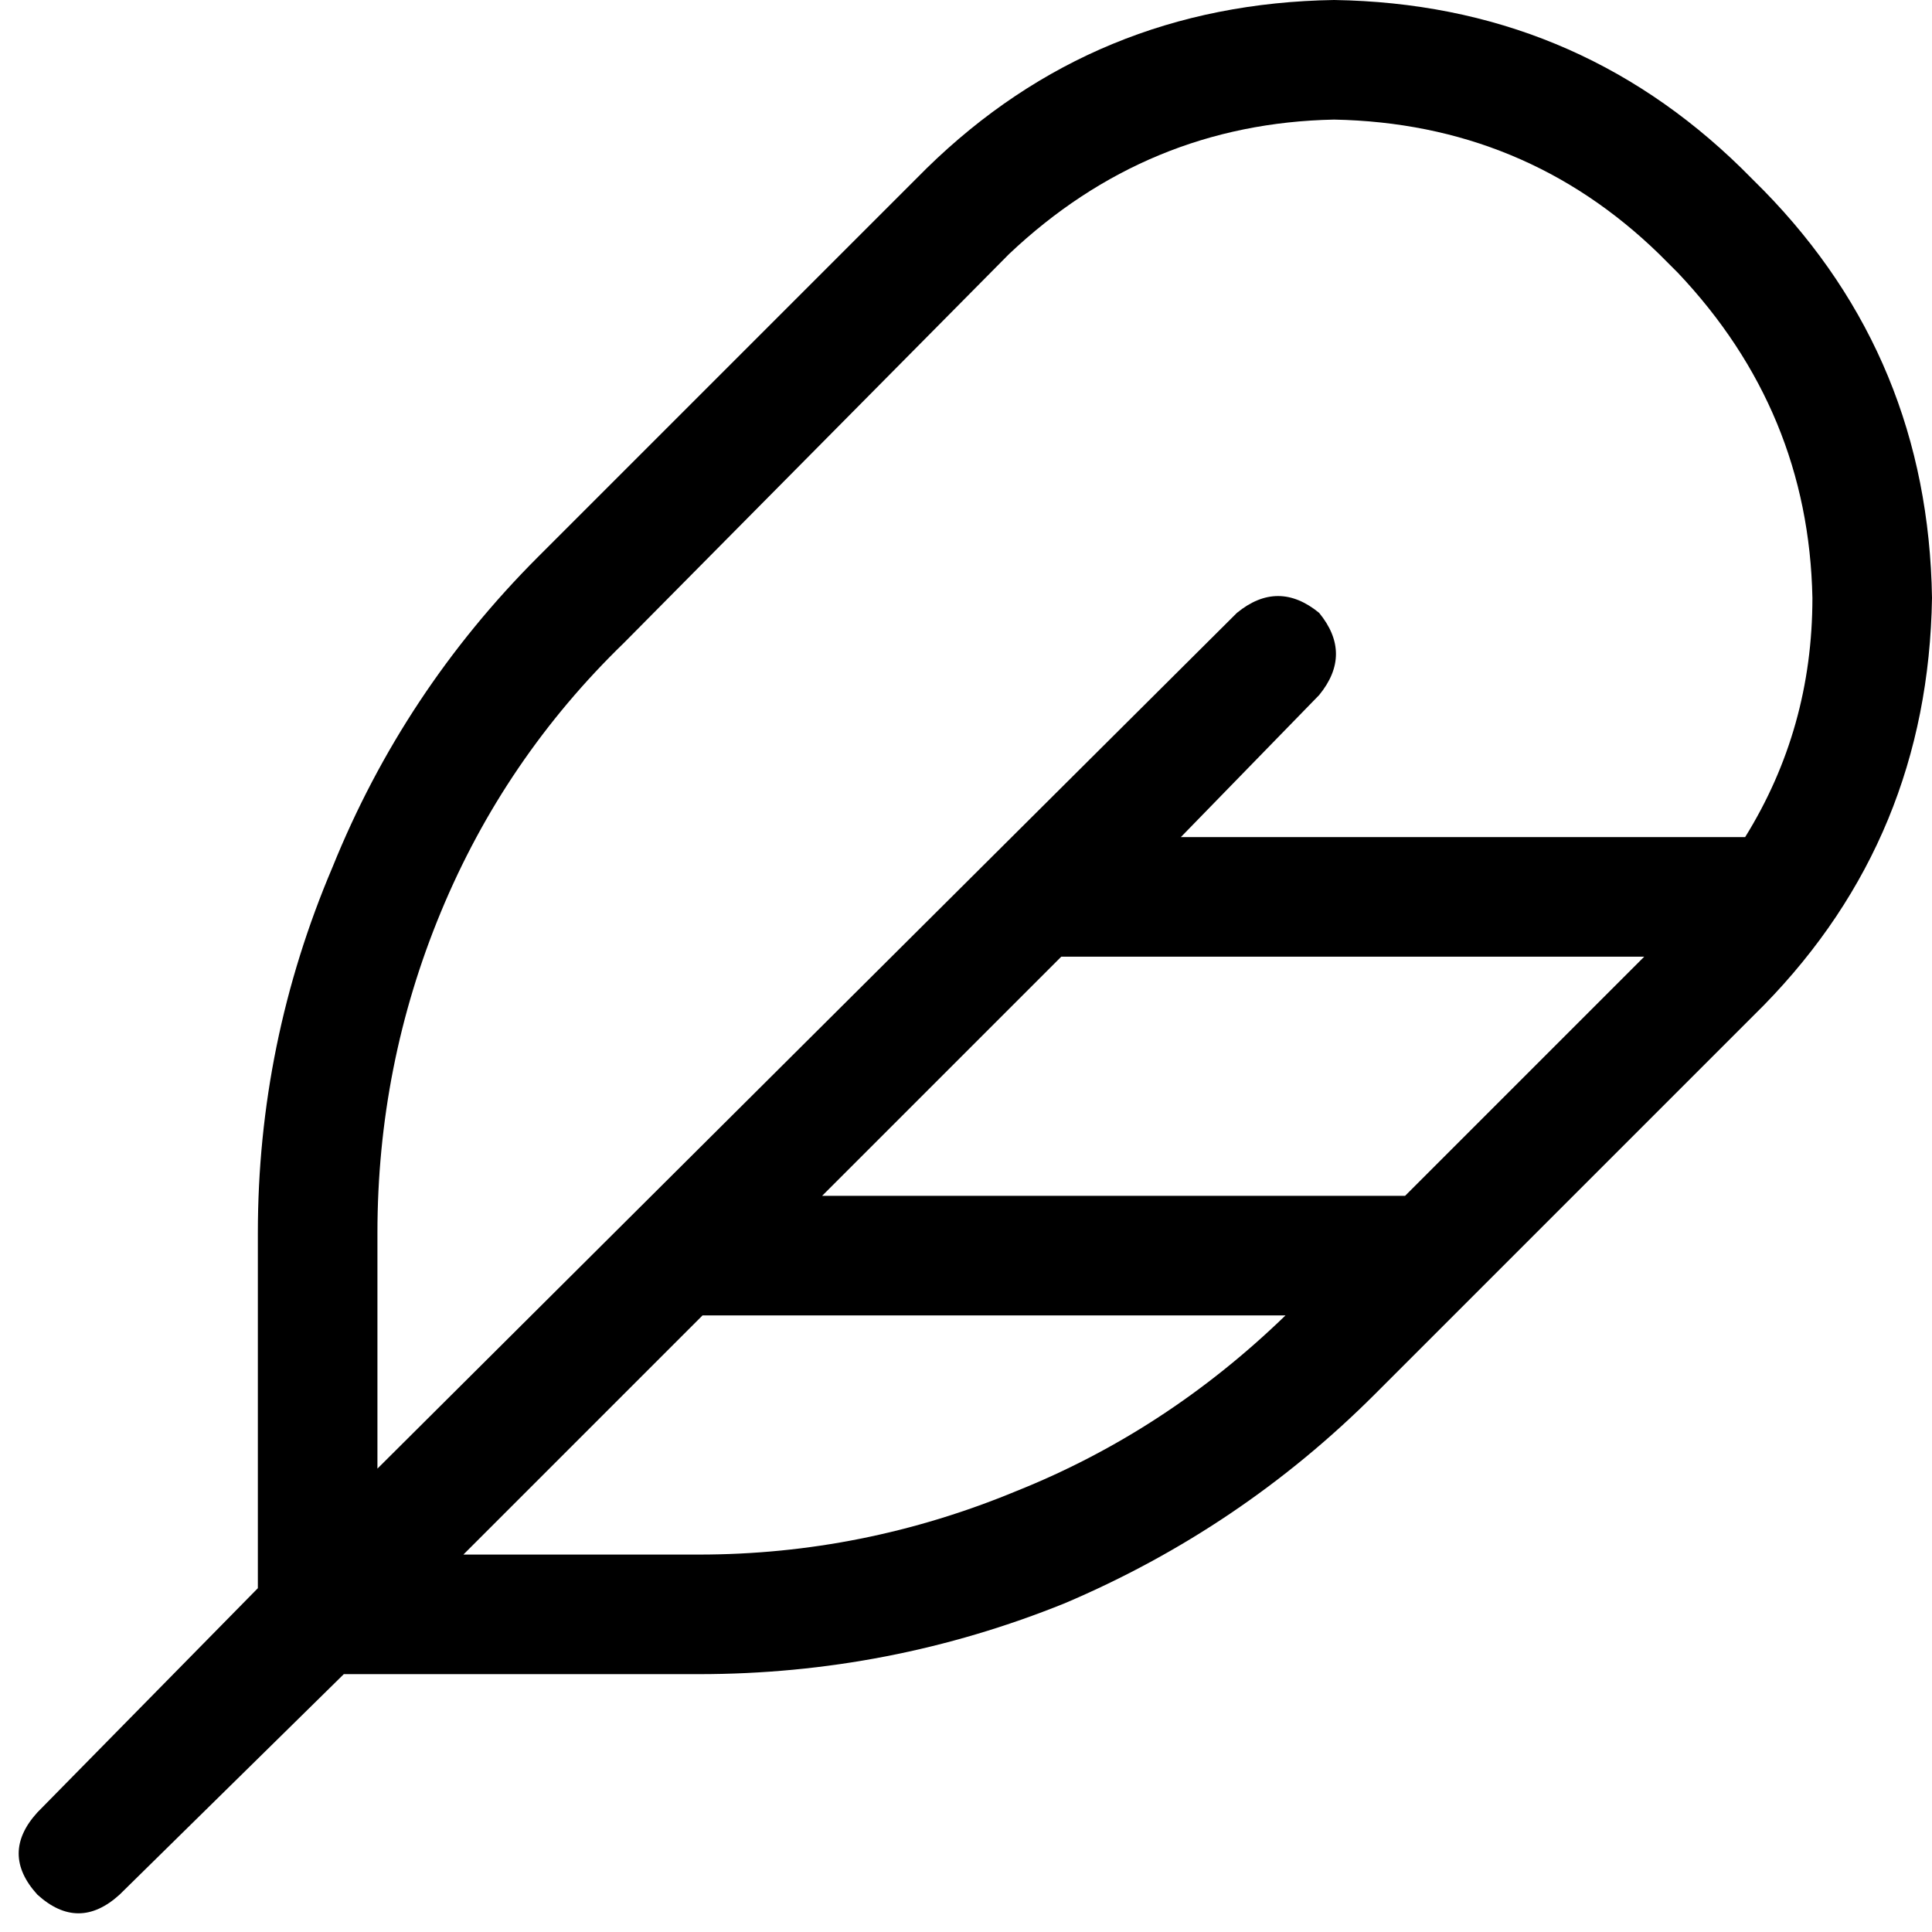 <svg xmlns="http://www.w3.org/2000/svg" viewBox="0 0 512 512">
  <path d="M 327.799 162.414 L 100.023 389.199 L 327.799 162.414 L 100.023 389.199 L 100.023 326.809 L 100.023 326.809 Q 100.023 282.244 116.859 241.64 Q 133.694 201.037 165.385 170.337 L 267.389 67.342 L 267.389 67.342 Q 304.031 32.681 353.547 31.691 Q 404.054 32.681 439.706 67.342 L 444.658 72.294 L 444.658 72.294 Q 479.319 108.936 480.309 158.453 Q 480.309 193.114 462.484 221.834 L 312.944 221.834 L 312.944 221.834 L 349.586 184.201 L 349.586 184.201 Q 358.499 173.308 349.586 162.414 Q 338.692 153.501 327.799 162.414 L 327.799 162.414 Z M 281.253 253.524 L 435.745 253.524 L 281.253 253.524 L 435.745 253.524 L 372.364 316.905 L 372.364 316.905 L 217.872 316.905 L 217.872 316.905 L 281.253 253.524 L 281.253 253.524 Z M 340.673 348.596 Q 308.983 379.296 269.369 395.141 L 269.369 395.141 L 269.369 395.141 Q 228.766 411.977 185.191 411.977 L 122.801 411.977 L 122.801 411.977 L 186.182 348.596 L 186.182 348.596 L 340.673 348.596 L 340.673 348.596 Z M 68.333 326.809 L 68.333 420.89 L 68.333 326.809 L 68.333 420.89 L 9.903 480.309 L 9.903 480.309 Q 0 491.203 9.903 502.097 Q 20.797 512 31.691 502.097 L 91.11 443.667 L 91.11 443.667 L 185.191 443.667 L 185.191 443.667 Q 235.698 443.667 282.244 424.851 Q 328.789 405.044 364.441 369.393 L 467.435 266.398 L 467.435 266.398 Q 511.01 221.834 512 158.453 Q 511.01 95.072 467.435 50.507 L 461.493 44.565 L 461.493 44.565 Q 416.928 0.99 353.547 0 Q 290.166 0.99 245.602 44.565 L 142.607 147.559 L 142.607 147.559 Q 106.956 183.211 88.139 229.756 Q 68.333 276.302 68.333 326.809 L 68.333 326.809 Z" />
</svg>